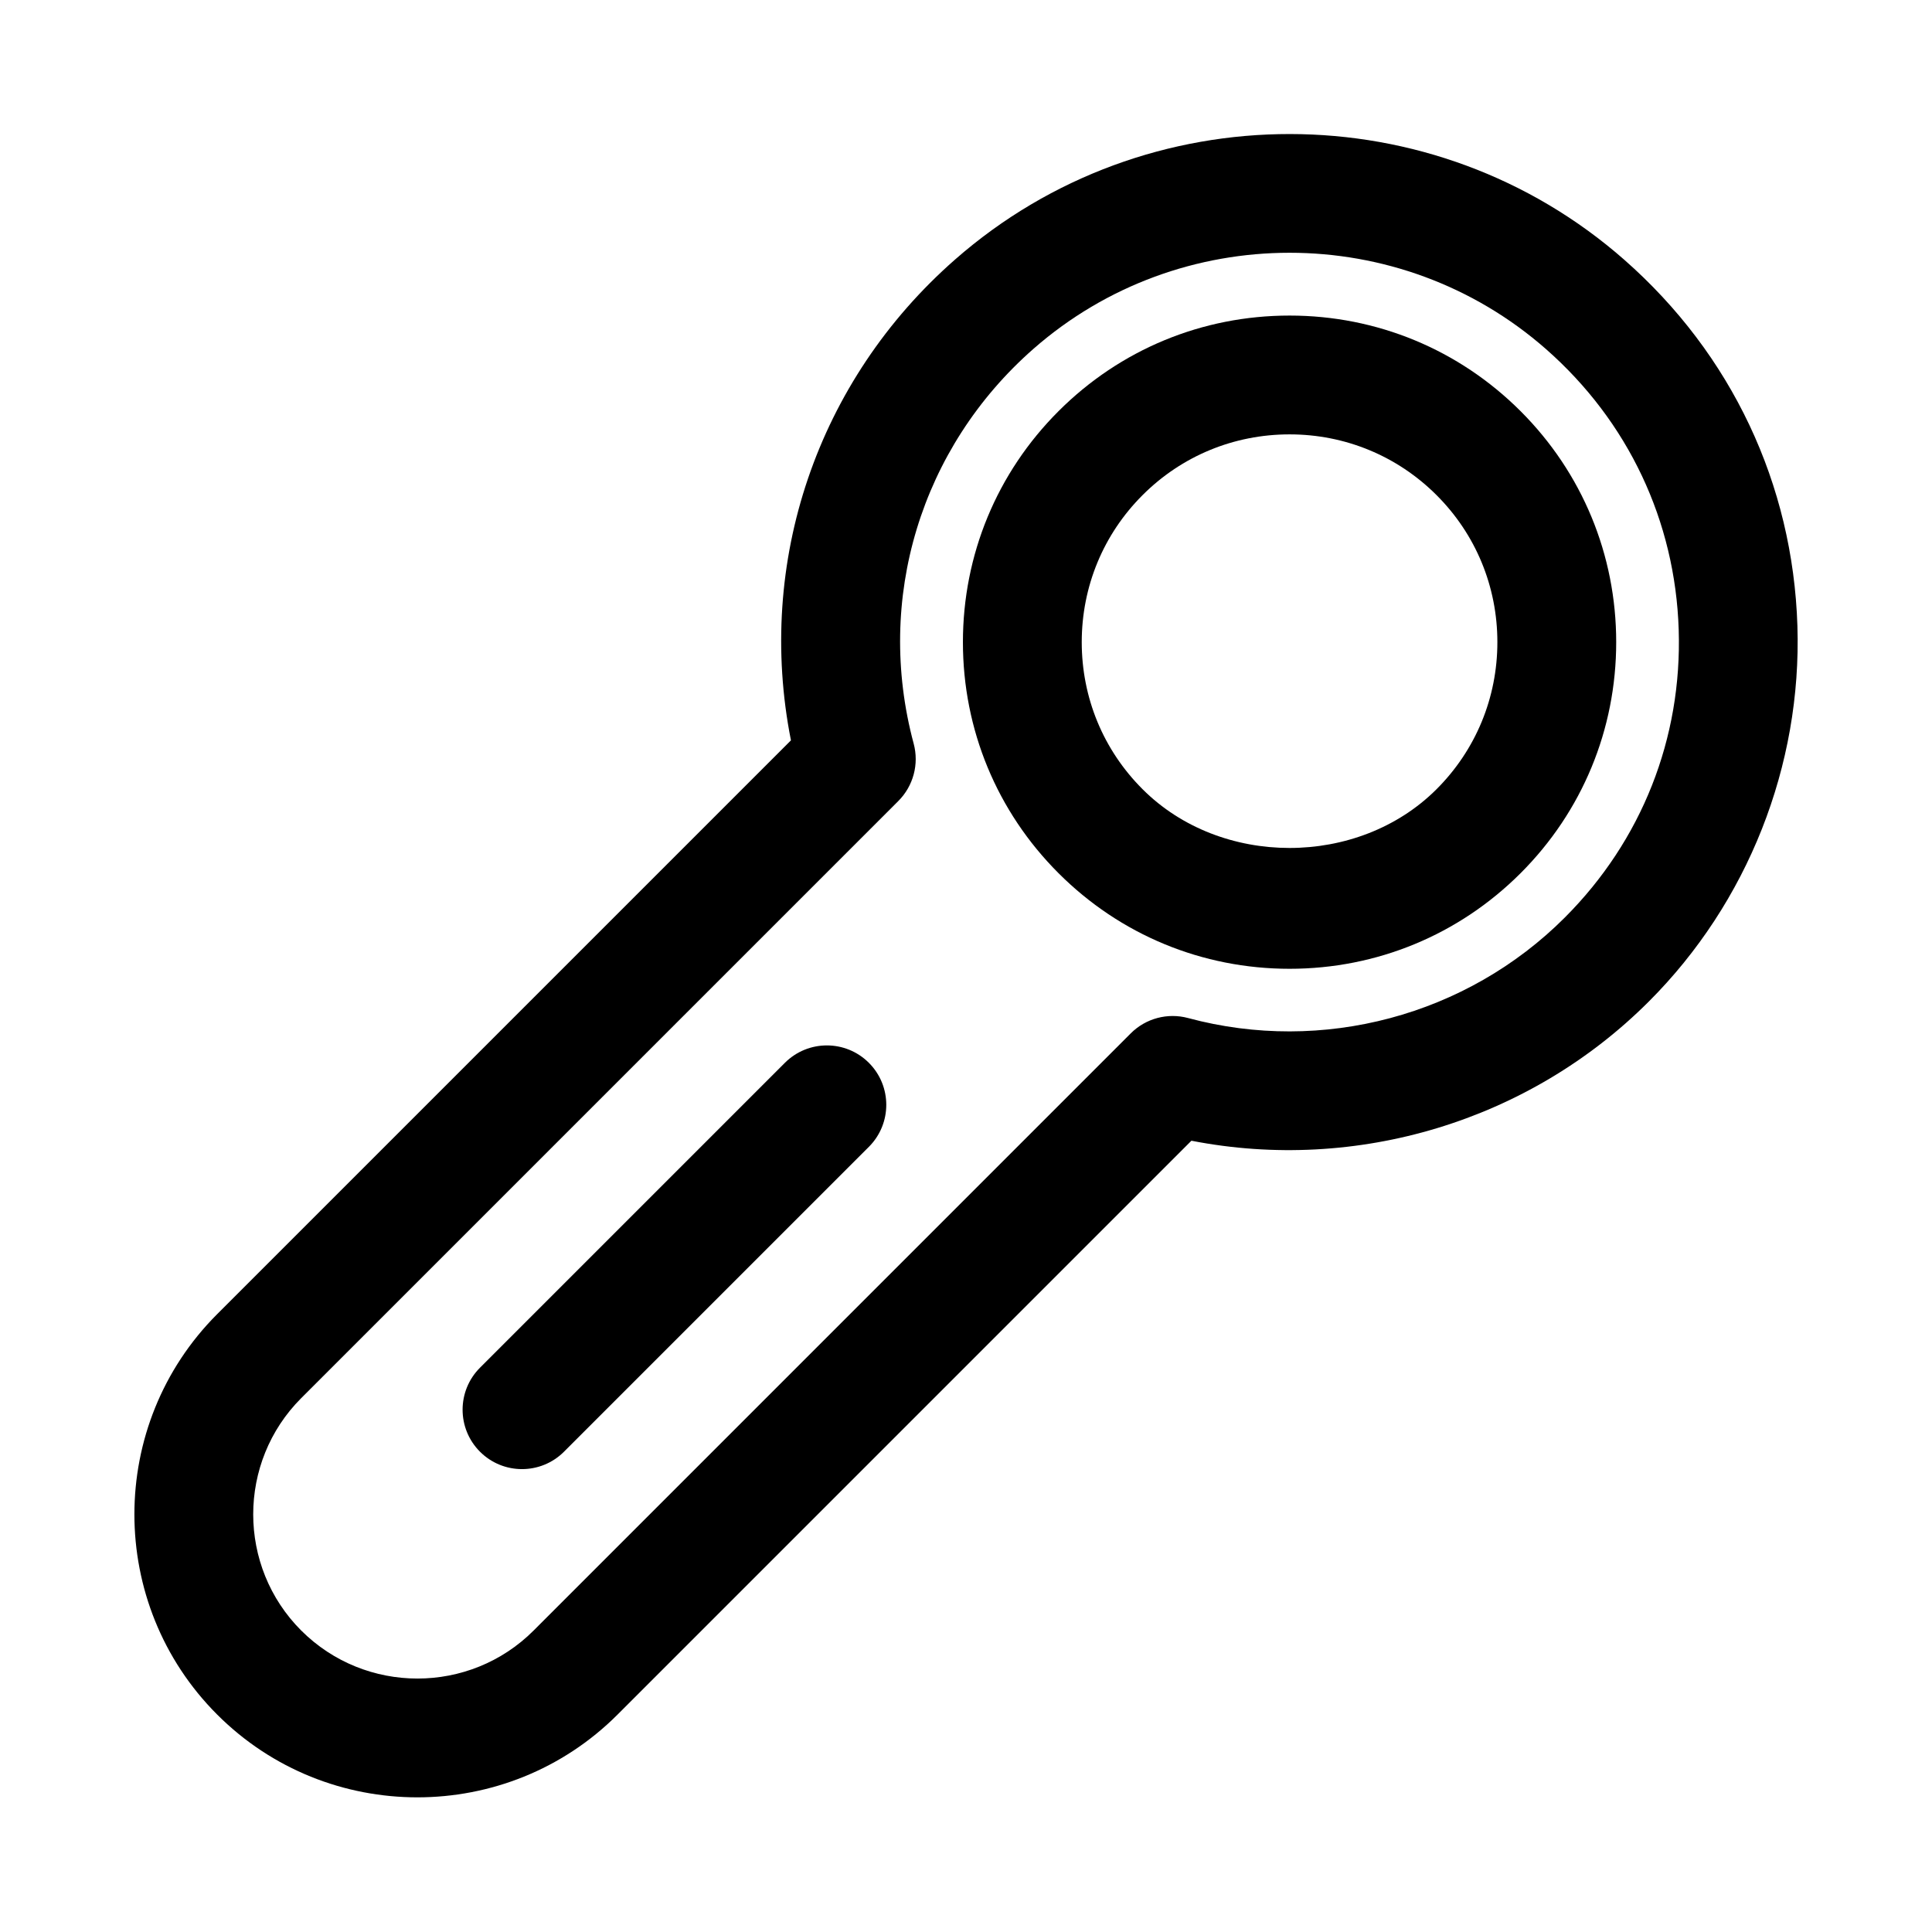 <?xml version="1.0" encoding="UTF-8"?>
<!-- Uploaded to: ICON Repo, www.iconrepo.com, Generator: ICON Repo Mixer Tools -->
<svg fill="#000000" width="800px" height="800px" version="1.1" viewBox="144 144 512 512" xmlns="http://www.w3.org/2000/svg">
 <g>
  <path d="m574.52 212.9c-50.523-44.449-126.81-44.512-177.4-0.137-36.641 32.125-52.844 80.25-43.512 127.44l-152.06 152.06c-29.242 29.258-29.242 76.852 0 106.11 14.621 14.629 33.84 21.941 53.059 21.941s38.438-7.312 53.059-21.941l152.07-152.07c43.773 8.547 89.5-5.16 121.22-36.891 26.215-26.207 40.559-62.492 39.375-99.555-1.195-37.586-17.465-72.016-45.816-96.957zm-15.82 174.25c-26 26.016-64.254 36.223-99.832 26.645-5.441-1.469-11.254 0.086-15.223 4.074l-158.23 158.24c-16.957 16.965-44.602 16.973-61.594-0.008-16.957-16.973-16.957-44.594 0-61.578l158.24-158.24c3.981-3.981 5.535-9.777 4.074-15.215-10.301-38.328 1.875-78.422 31.75-104.63 19.355-16.965 43.605-25.453 67.867-25.453 24.309 0 48.617 8.527 67.988 25.562 21.742 19.125 34.211 45.52 35.133 74.316 0.922 28.812-9.797 55.902-30.168 76.281z"/>
  <path d="m546.97 252.96c-16.344-16.336-38.086-25.332-61.223-25.332-23.156 0-44.895 8.996-61.223 25.332-16.344 16.328-25.34 38.078-25.34 61.223 0 23.148 8.996 44.887 25.34 61.223 16.328 16.336 38.07 25.332 61.223 25.332 23.141 0 44.879-8.996 61.223-25.332 16.344-16.328 25.34-38.078 25.34-61.223 0-23.148-8.996-44.895-25.34-61.223zm-22.262 100.18c-20.785 20.781-57.18 20.766-77.922 0-10.395-10.387-16.113-24.223-16.113-38.961 0-14.738 5.719-28.574 16.113-38.961 10.379-10.387 24.215-16.105 38.961-16.105 14.73 0 28.566 5.719 38.961 16.105 10.395 10.387 16.113 24.223 16.113 38.961 0 14.734-5.723 28.574-16.113 38.961z"/>
  <path d="m352 425.66-80.797 80.797c-6.148 6.148-6.148 16.113 0 22.262 6.148 6.148 16.113 6.148 22.262 0l80.797-80.797c6.148-6.148 6.148-16.113 0-22.262-6.148-6.152-16.109-6.152-22.262 0z"/>
 </g>
</svg>